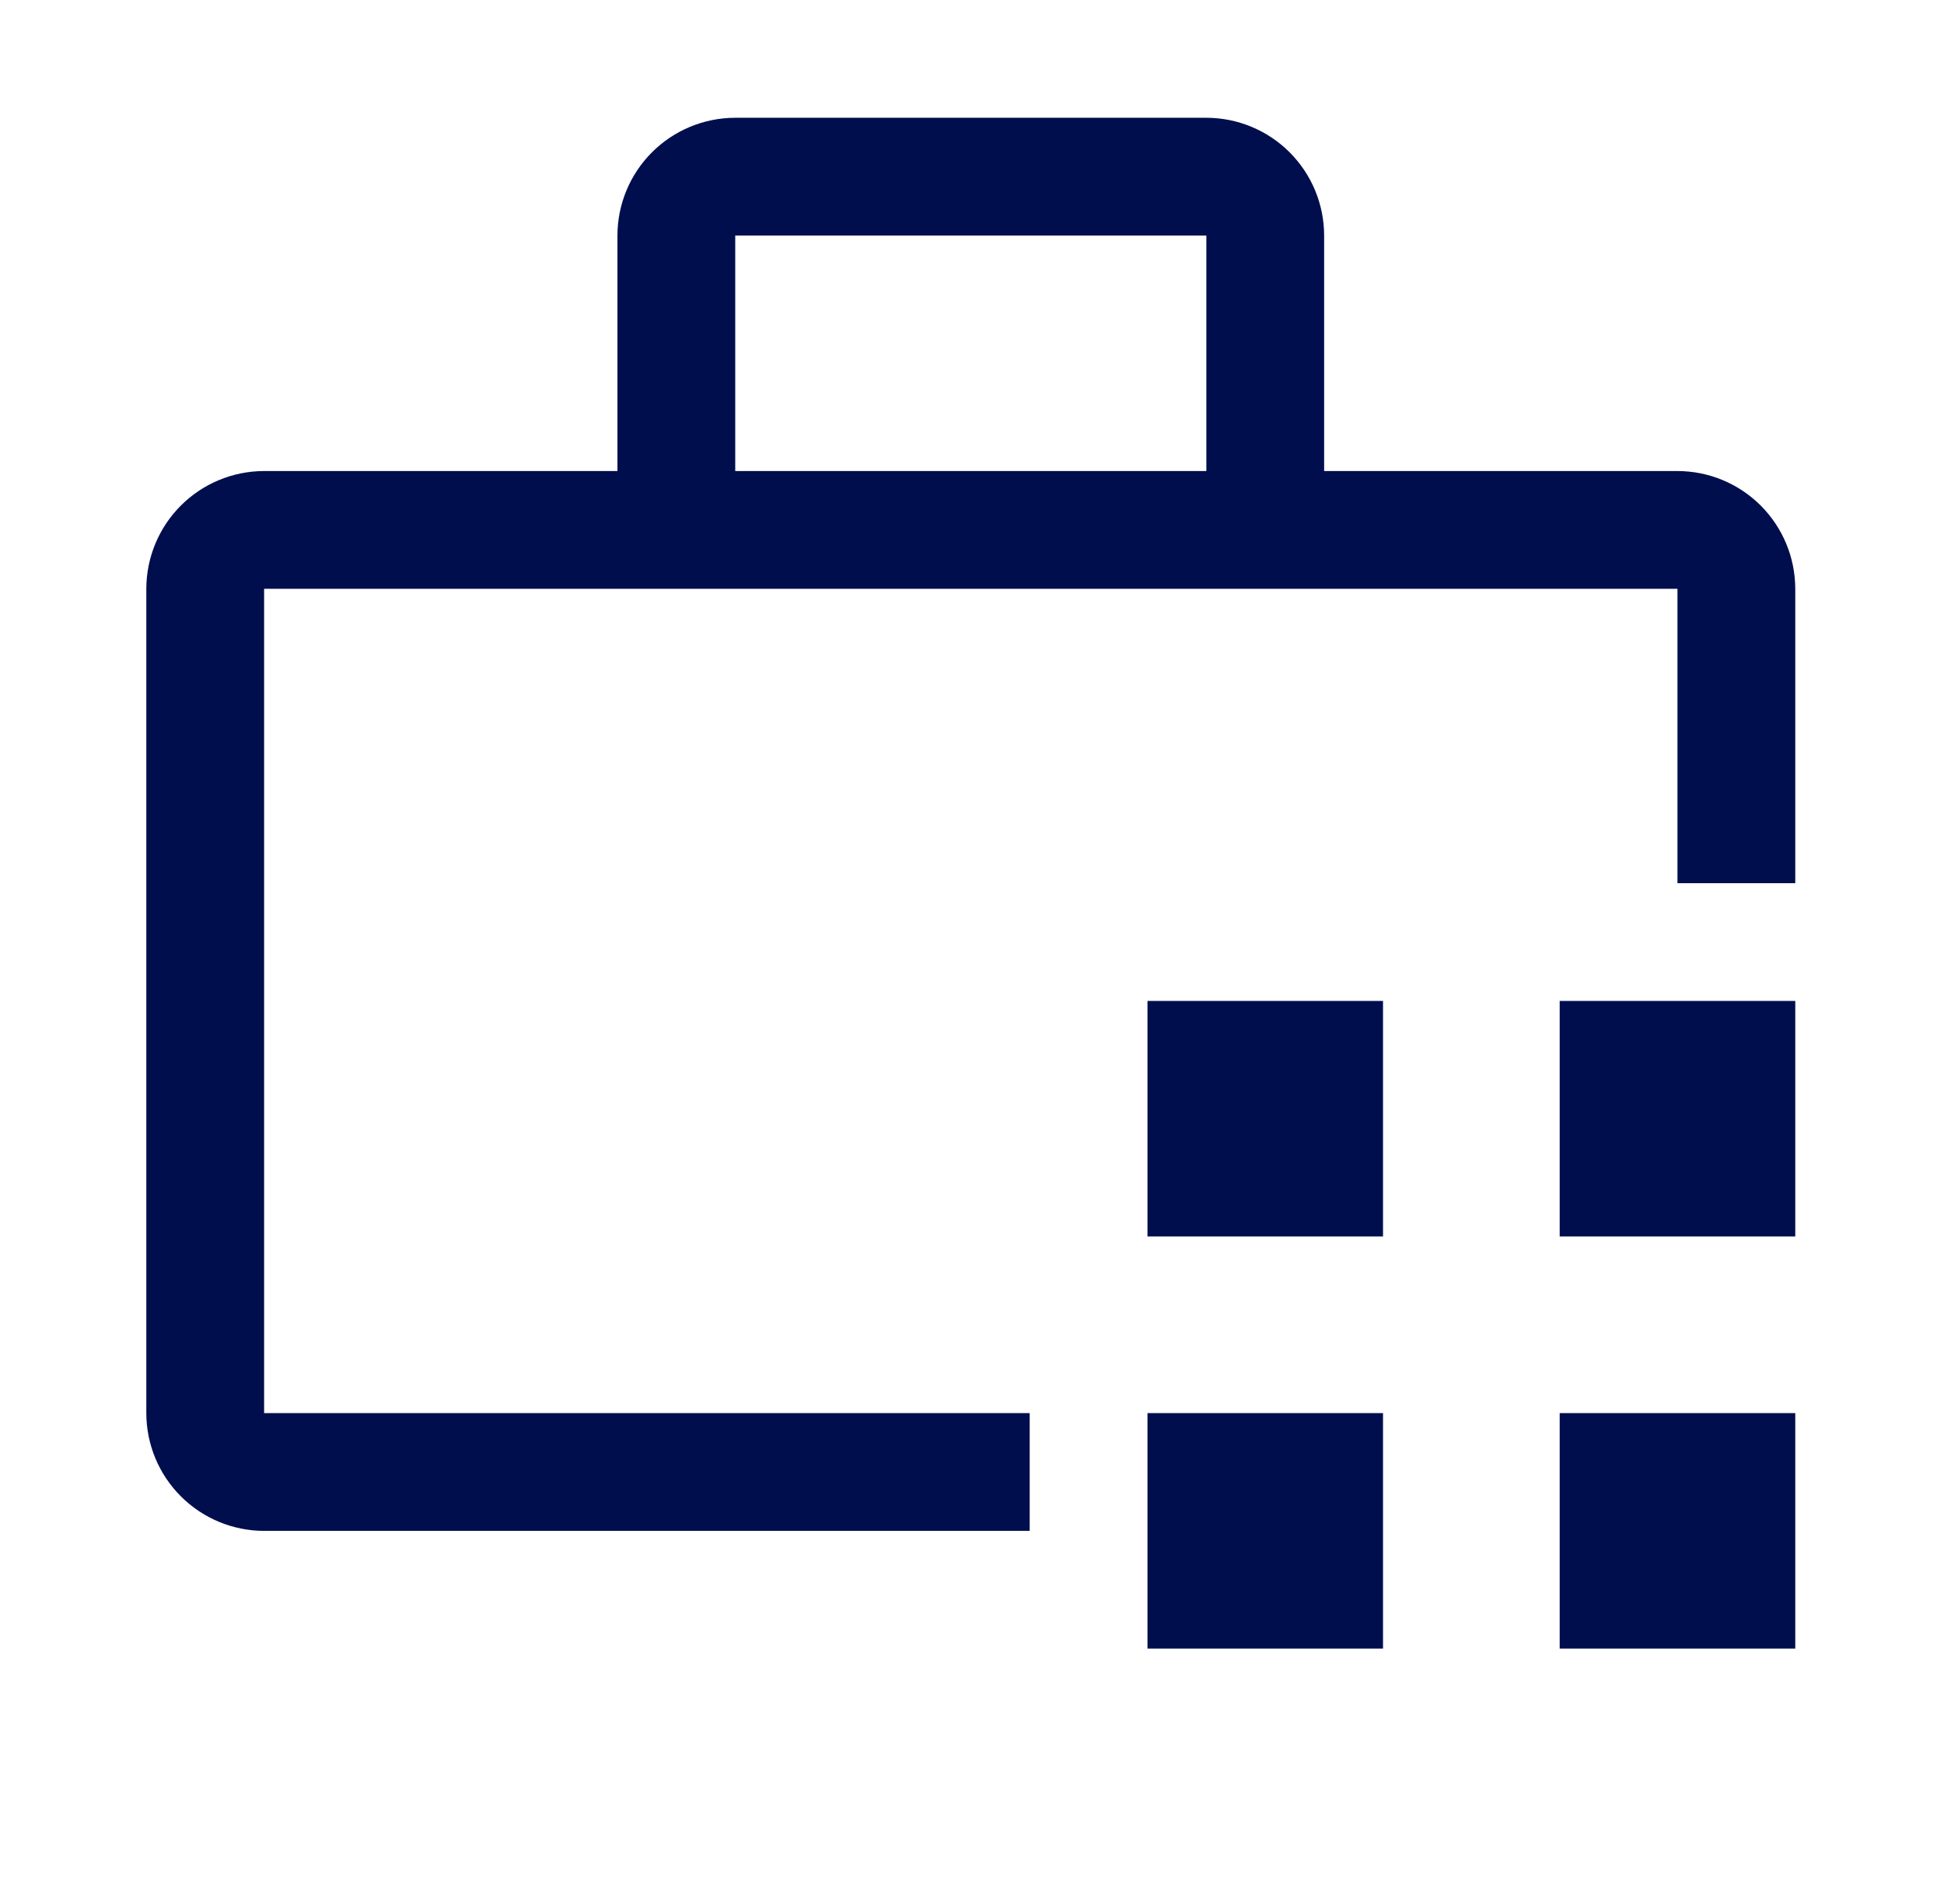 <svg width="49" height="48" viewBox="0 0 49 48" fill="none" xmlns="http://www.w3.org/2000/svg">
<g clip-path="url(#clip0_8482_4041)">
<path d="M34.86 35.625H28.923V41.562H34.86V35.625Z" fill="#000E4E"/>
<path d="M45.251 35.625H39.313V41.562H45.251V35.625Z" fill="#000E4E"/>
<path d="M34.86 25.234H28.923V31.172H34.86V25.234Z" fill="#000E4E"/>
<path d="M45.251 25.234H39.313V31.172H45.251V25.234Z" fill="#000E4E"/>
<path d="M25.954 35.625H6.657V14.844H42.282V22.266H45.251V14.844C45.25 14.057 44.937 13.302 44.38 12.745C43.824 12.189 43.069 11.876 42.282 11.875H33.376V5.938C33.375 5.15 33.062 4.396 32.505 3.839C31.949 3.283 31.194 2.97 30.407 2.969H18.532C17.745 2.97 16.99 3.283 16.434 3.839C15.877 4.396 15.564 5.15 15.563 5.938V11.875H6.657C5.87 11.876 5.115 12.189 4.559 12.745C4.002 13.302 3.689 14.057 3.688 14.844V35.625C3.689 36.412 4.002 37.167 4.559 37.723C5.116 38.28 5.87 38.593 6.657 38.594H25.954V35.625ZM18.532 5.938H30.407V11.875H18.532V5.938Z" fill="#000E4E"/>
</g>
<defs>
<clipPath id="clip0_8482_4041">
<rect width="47.5" height="47.5" fill="white" transform="translate(0.72)"/>
</clipPath>
</defs>
</svg>
